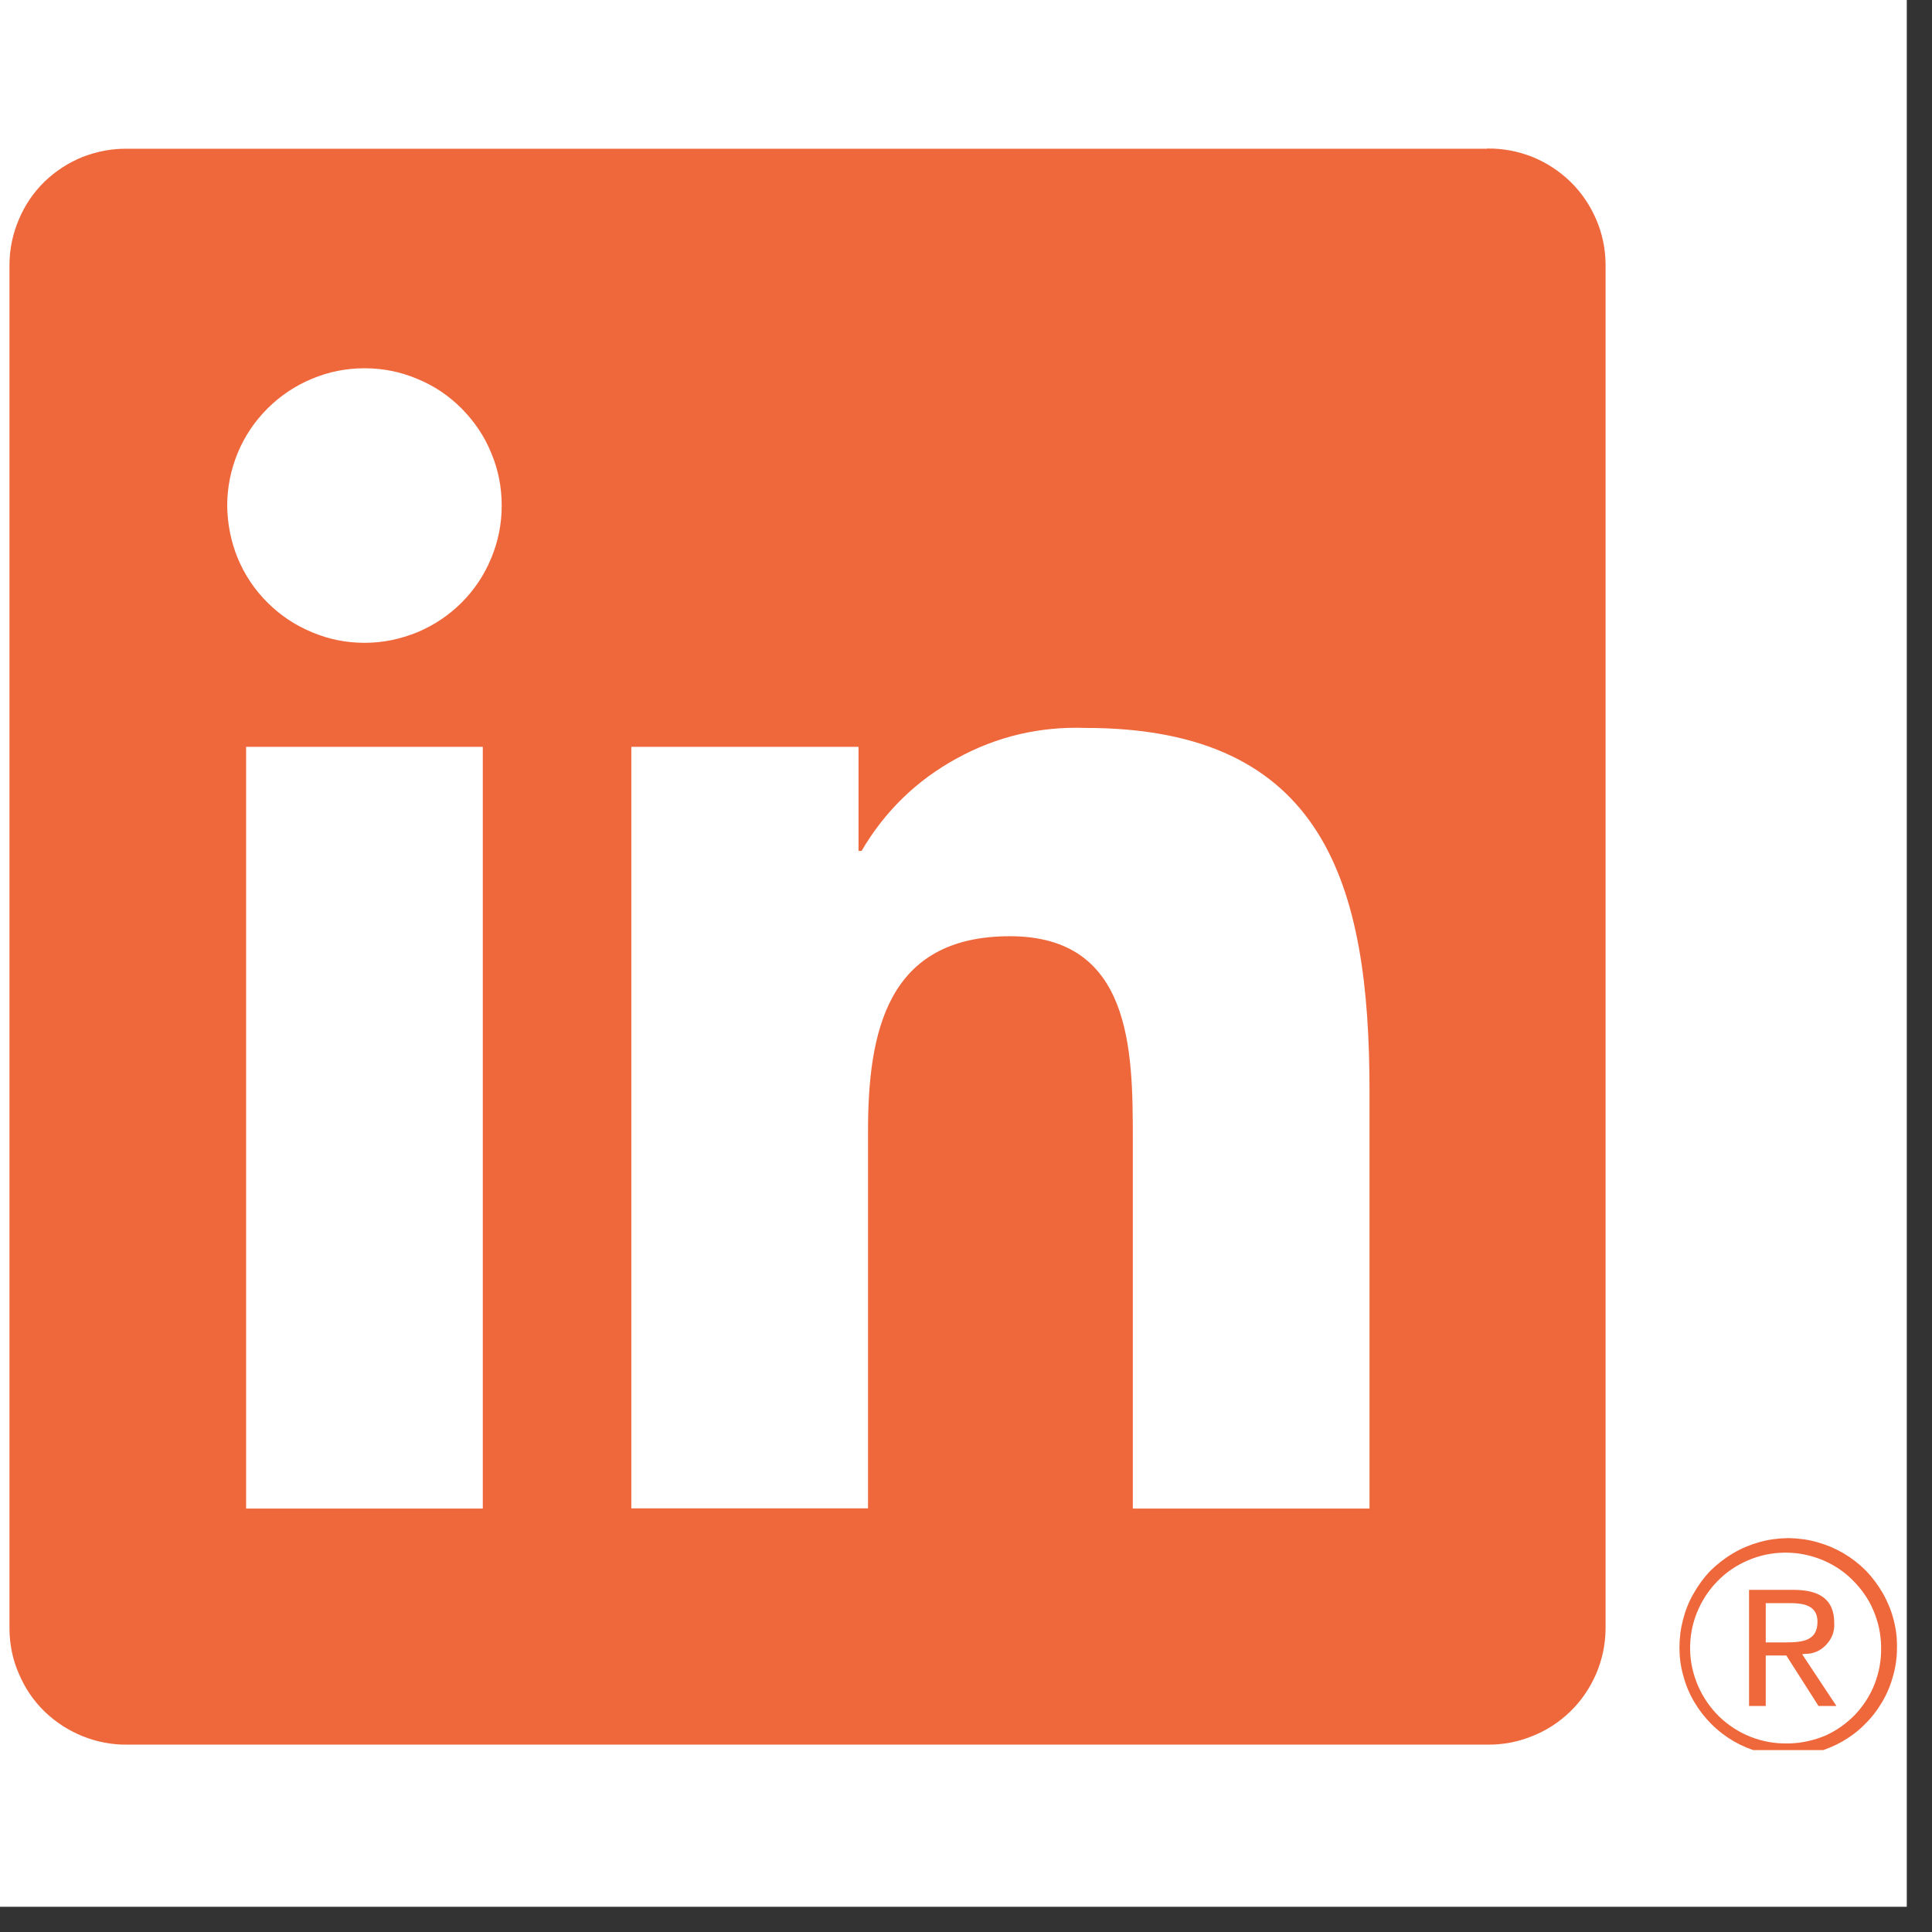<svg xmlns="http://www.w3.org/2000/svg" xmlns:xlink="http://www.w3.org/1999/xlink" width="50" zoomAndPan="magnify" viewBox="0 0 37.5 37.5" height="50" preserveAspectRatio="xMidYMid meet" version="1.0"><rect x="0" y="0" width="37.5" height="37.5" fill="#333333" stroke="none"/><defs><clipPath id="7c0ca9eaab"><path d="M 0 0 L 37.008 0 L 37.008 37.008 L 0 37.008 Z M 0 0 " clip-rule="nonzero"/></clipPath><clipPath id="73f4df5077"><path d="M 33 30 L 36 30 L 36 33.969 L 33 33.969 Z M 33 30 " clip-rule="nonzero"/></clipPath><clipPath id="f2fa67bb95"><path d="M 0 2.883 L 32 2.883 L 32 33.969 L 0 33.969 Z M 0 2.883 " clip-rule="nonzero"/></clipPath><clipPath id="ba2f137fa1"><path d="M 32 29 L 37 29 L 37 33.969 L 32 33.969 Z M 32 29 " clip-rule="nonzero"/></clipPath></defs><g clip-path="url(#7c0ca9eaab)"><path fill="#ffffff" d="M 0 0 L 37.008 0 L 37.008 37.008 L 0 37.008 Z M 0 0 " fill-opacity="1" fill-rule="nonzero"/><path fill="#ffffff" d="M 0 0 L 37.008 0 L 37.008 37.008 L 0 37.008 Z M 0 0 " fill-opacity="1" fill-rule="nonzero"/></g><g clip-path="url(#73f4df5077)"><path fill="#ef683c" d="M 35.023 32.102 C 35.191 32.105 35.332 32.047 35.445 31.926 C 35.559 31.805 35.613 31.664 35.602 31.496 C 35.602 31.066 35.344 30.859 34.812 30.859 L 33.949 30.859 L 33.949 33.113 L 34.273 33.113 L 34.273 32.133 L 34.672 32.133 L 34.68 32.145 L 35.297 33.113 L 35.645 33.113 L 34.98 32.109 Z M 34.648 31.879 L 34.273 31.879 L 34.273 31.117 L 34.75 31.117 C 34.996 31.117 35.277 31.156 35.277 31.477 C 35.277 31.848 34.992 31.879 34.648 31.879 " fill-opacity="1" fill-rule="nonzero"/></g><g clip-path="url(#f2fa67bb95)"><path fill="#ef683c" d="M 26.582 29.281 L 21.988 29.281 L 21.988 22.09 C 21.988 20.375 21.961 18.172 19.602 18.172 C 17.211 18.172 16.848 20.039 16.848 21.965 L 16.848 29.277 L 12.254 29.277 L 12.254 14.496 L 16.664 14.496 L 16.664 16.516 L 16.723 16.516 C 17.172 15.75 17.789 15.148 18.566 14.723 C 19.348 14.293 20.184 14.098 21.07 14.129 C 25.723 14.129 26.582 17.188 26.582 21.172 Z M 7.078 12.477 C 6.723 12.477 6.383 12.41 6.059 12.273 C 5.73 12.137 5.441 11.945 5.191 11.695 C 4.941 11.445 4.75 11.16 4.613 10.832 C 4.48 10.504 4.414 10.164 4.41 9.812 C 4.41 9.461 4.48 9.121 4.613 8.793 C 4.75 8.465 4.941 8.18 5.191 7.93 C 5.441 7.68 5.73 7.488 6.055 7.352 C 6.383 7.215 6.723 7.148 7.074 7.148 C 7.43 7.148 7.77 7.215 8.094 7.352 C 8.422 7.484 8.711 7.68 8.961 7.93 C 9.207 8.18 9.402 8.465 9.535 8.793 C 9.672 9.117 9.738 9.457 9.738 9.812 C 9.738 10.164 9.672 10.504 9.535 10.832 C 9.402 11.156 9.211 11.445 8.961 11.695 C 8.711 11.945 8.422 12.137 8.098 12.273 C 7.77 12.406 7.43 12.477 7.078 12.477 M 9.371 29.281 L 4.777 29.281 L 4.777 14.496 L 9.371 14.496 Z M 28.867 2.887 L 2.469 2.887 C 2.172 2.883 1.883 2.938 1.602 3.047 C 1.324 3.16 1.078 3.32 0.863 3.527 C 0.648 3.738 0.484 3.98 0.367 4.258 C 0.25 4.531 0.188 4.82 0.184 5.117 L 0.184 31.625 C 0.188 31.926 0.246 32.215 0.367 32.488 C 0.484 32.766 0.648 33.008 0.863 33.219 C 1.078 33.426 1.324 33.586 1.602 33.699 C 1.883 33.812 2.172 33.867 2.469 33.863 L 28.867 33.863 C 29.168 33.867 29.457 33.812 29.738 33.699 C 30.016 33.59 30.262 33.43 30.48 33.219 C 30.695 33.012 30.859 32.766 30.98 32.492 C 31.098 32.215 31.16 31.926 31.164 31.625 L 31.164 5.117 C 31.16 4.816 31.098 4.527 30.98 4.254 C 30.859 3.977 30.695 3.734 30.477 3.523 C 30.262 3.316 30.016 3.156 29.738 3.043 C 29.457 2.934 29.168 2.879 28.867 2.883 " fill-opacity="1" fill-rule="nonzero"/></g><g clip-path="url(#ba2f137fa1)"><path fill="#ef683c" d="M 34.688 29.855 C 34.504 29.859 34.324 29.883 34.145 29.934 C 33.965 29.984 33.797 30.055 33.641 30.148 C 33.48 30.242 33.336 30.355 33.203 30.484 C 33.074 30.617 32.965 30.766 32.875 30.926 C 32.781 31.086 32.715 31.254 32.668 31.434 C 32.621 31.613 32.598 31.793 32.598 31.98 C 32.598 32.164 32.621 32.344 32.672 32.523 C 32.719 32.703 32.789 32.871 32.883 33.031 C 32.977 33.191 33.09 33.336 33.219 33.465 C 33.352 33.598 33.496 33.707 33.656 33.801 C 33.816 33.891 33.984 33.961 34.164 34.012 C 34.344 34.059 34.523 34.082 34.711 34.082 C 34.895 34.082 35.074 34.059 35.254 34.012 C 35.434 33.961 35.602 33.891 35.762 33.801 C 35.922 33.707 36.07 33.598 36.199 33.465 C 36.332 33.336 36.441 33.191 36.535 33.031 C 36.629 32.871 36.699 32.703 36.746 32.523 C 36.797 32.348 36.82 32.164 36.82 31.98 C 36.824 31.793 36.801 31.613 36.754 31.434 C 36.707 31.254 36.637 31.086 36.547 30.926 C 36.453 30.766 36.344 30.617 36.215 30.484 C 36.086 30.355 35.941 30.242 35.781 30.148 C 35.621 30.055 35.453 29.984 35.273 29.934 C 35.098 29.883 34.914 29.859 34.73 29.855 L 34.688 29.855 M 34.688 33.84 C 34.445 33.844 34.207 33.801 33.977 33.711 C 33.75 33.621 33.547 33.488 33.371 33.32 C 33.195 33.148 33.059 32.949 32.961 32.727 C 32.863 32.5 32.809 32.266 32.805 32.02 C 32.801 31.773 32.844 31.535 32.934 31.309 C 33.027 31.078 33.156 30.875 33.328 30.699 C 33.496 30.523 33.695 30.387 33.922 30.289 C 34.148 30.191 34.383 30.141 34.629 30.137 C 34.875 30.133 35.109 30.176 35.34 30.266 C 35.566 30.355 35.77 30.484 35.945 30.656 C 36.121 30.828 36.262 31.023 36.359 31.25 C 36.457 31.477 36.508 31.711 36.512 31.957 C 36.512 31.969 36.512 31.977 36.512 31.988 C 36.516 32.227 36.473 32.461 36.387 32.684 C 36.301 32.906 36.172 33.105 36.008 33.281 C 35.84 33.453 35.648 33.59 35.43 33.688 C 35.207 33.781 34.977 33.832 34.738 33.84 L 34.691 33.84 " fill-opacity="1" fill-rule="nonzero"/></g></svg>